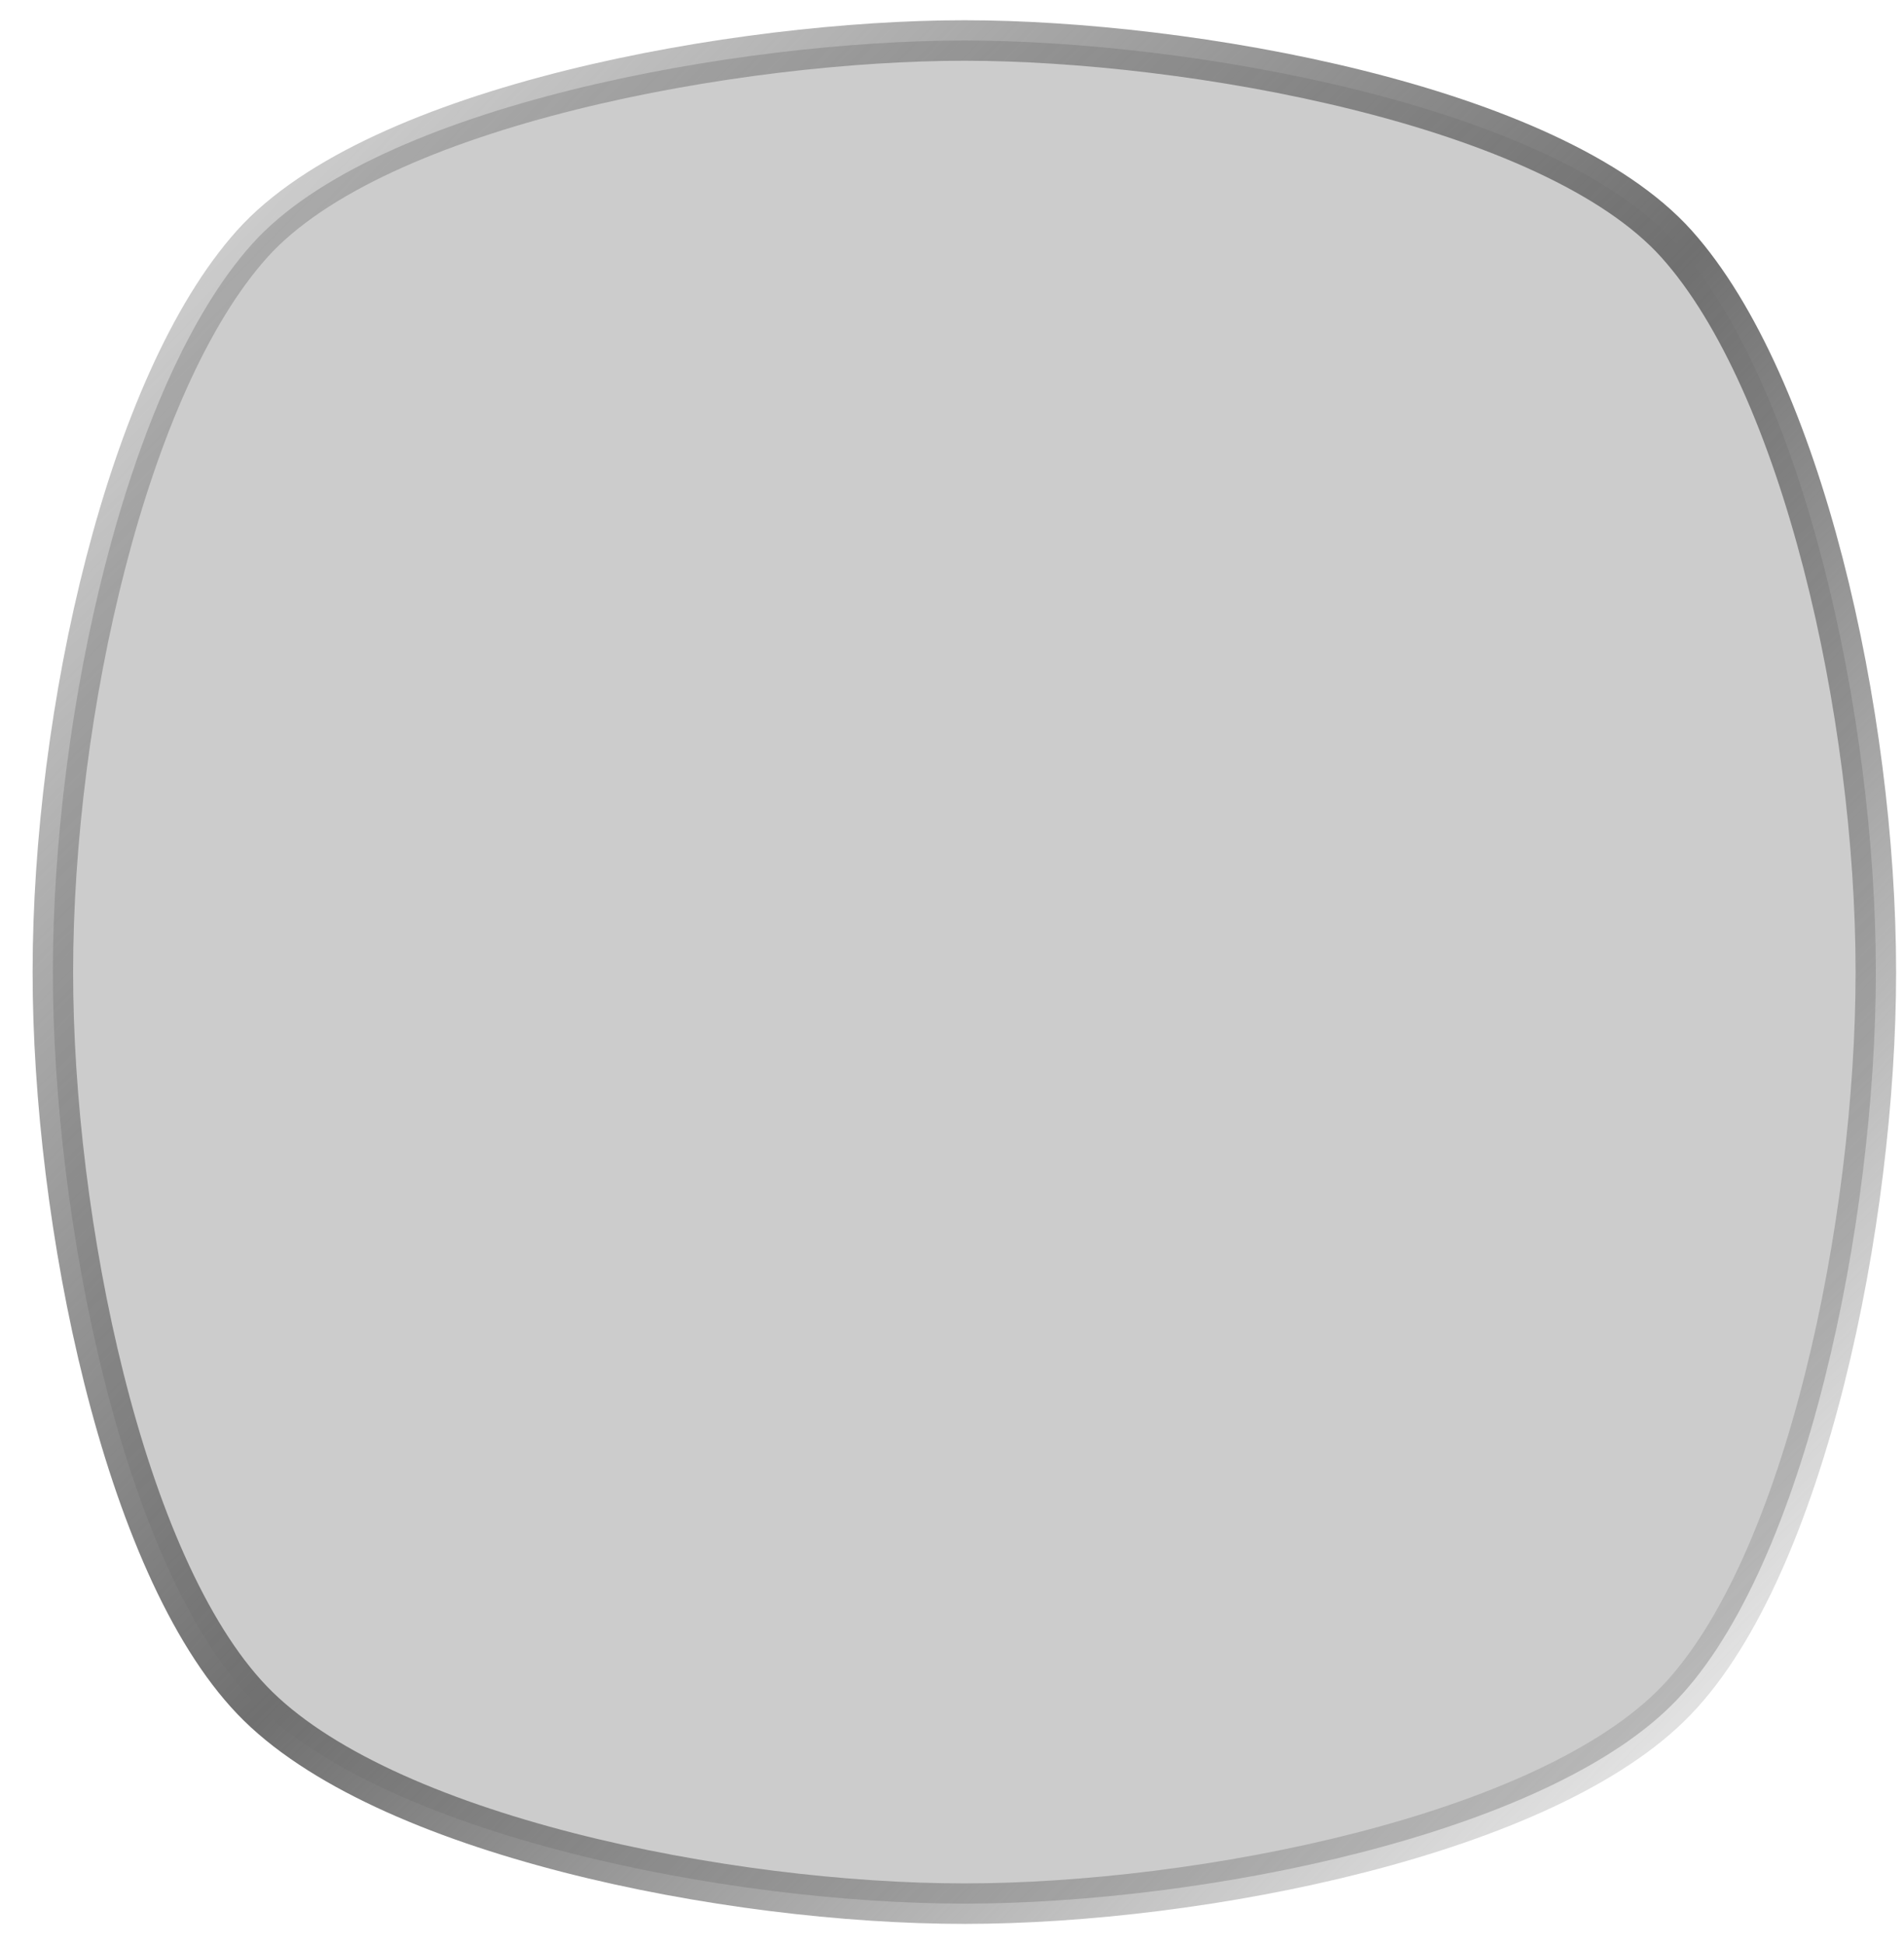 <svg width="47" height="48" viewBox="0 0 47 48" fill="none" xmlns="http://www.w3.org/2000/svg">
<path d="M23.805 47C29.638 47 38.199 45.31 41.388 41.974C44.577 38.639 46.305 30.14 46.305 24C46.305 17.609 44.471 9.467 41.388 6.026C38.305 2.584 29.336 1 23.805 1C18.273 1 9.304 2.584 6.221 6.026C3.138 9.467 1.305 17.609 1.305 24C1.305 30.143 3.031 38.637 6.221 41.974C9.412 45.311 17.973 47 23.805 47Z" fill="black" fill-opacity="0.2" stroke="url(#paint0_linear_449_18091)" stroke-miterlimit="10"/>
<defs>
<linearGradient id="paint0_linear_449_18091" x1="1.305" y1="1" x2="47.294" y2="45.989" gradientUnits="userSpaceOnUse">
<stop stop-color="#707070" stop-opacity="0.2"/>
<stop offset="0.506" stop-color="#707070"/>
<stop offset="1" stop-color="#707070" stop-opacity="0"/>
</linearGradient>
</defs>
</svg>
